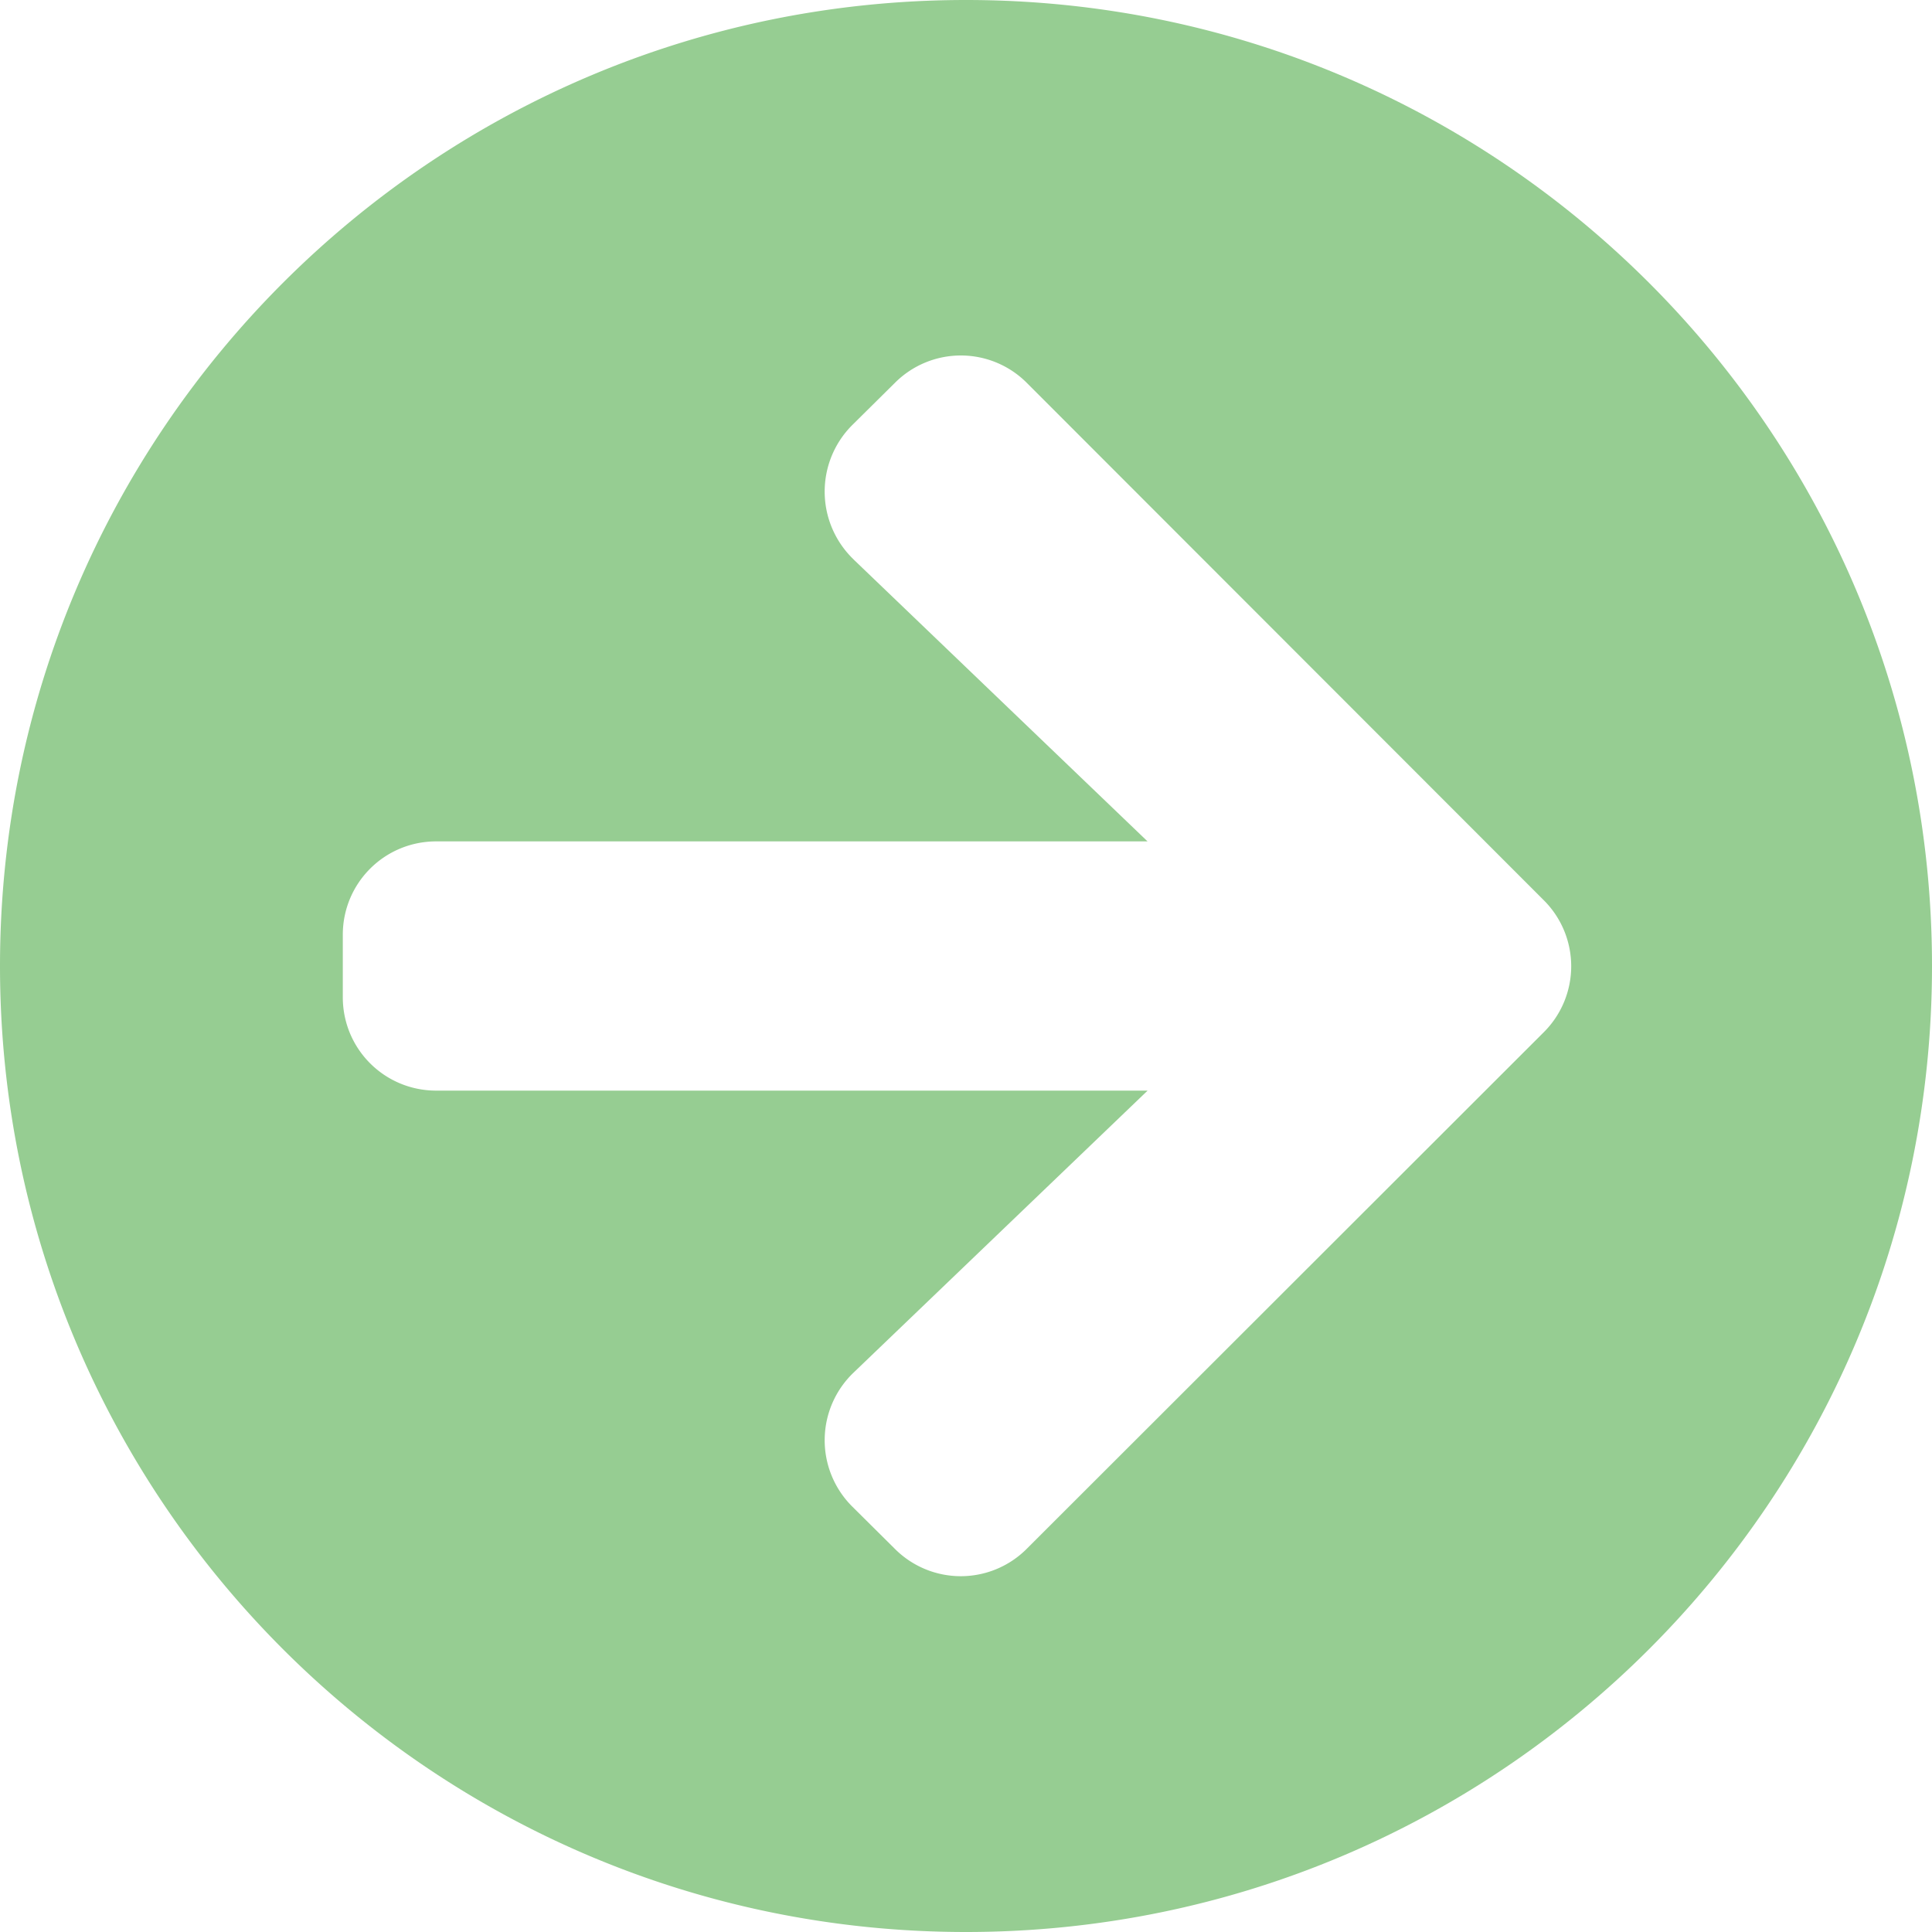 <svg width="30" height="30" viewBox="0 0 30 30" xmlns="http://www.w3.org/2000/svg"><path d="M15 0c8.286 0 15 6.714 15 15s-6.714 15-15 15S0 23.286 0 15 6.714 0 15 0zm-1.748 8.685l4.567 4.38H6.774c-.804 0-1.451.647-1.451 1.451v.968c0 .804.647 1.451 1.451 1.451H17.82l-4.567 4.38a1.453 1.453 0 00-.024 2.074l.665.66a1.446 1.446 0 002.05 0l8.027-8.02a1.446 1.446 0 000-2.051l-8.026-8.032a1.446 1.446 0 00-2.05 0l-.666.659a1.46 1.46 0 00.024 2.08z" fill="#96CD92" fill-rule="nonzero"/></svg>